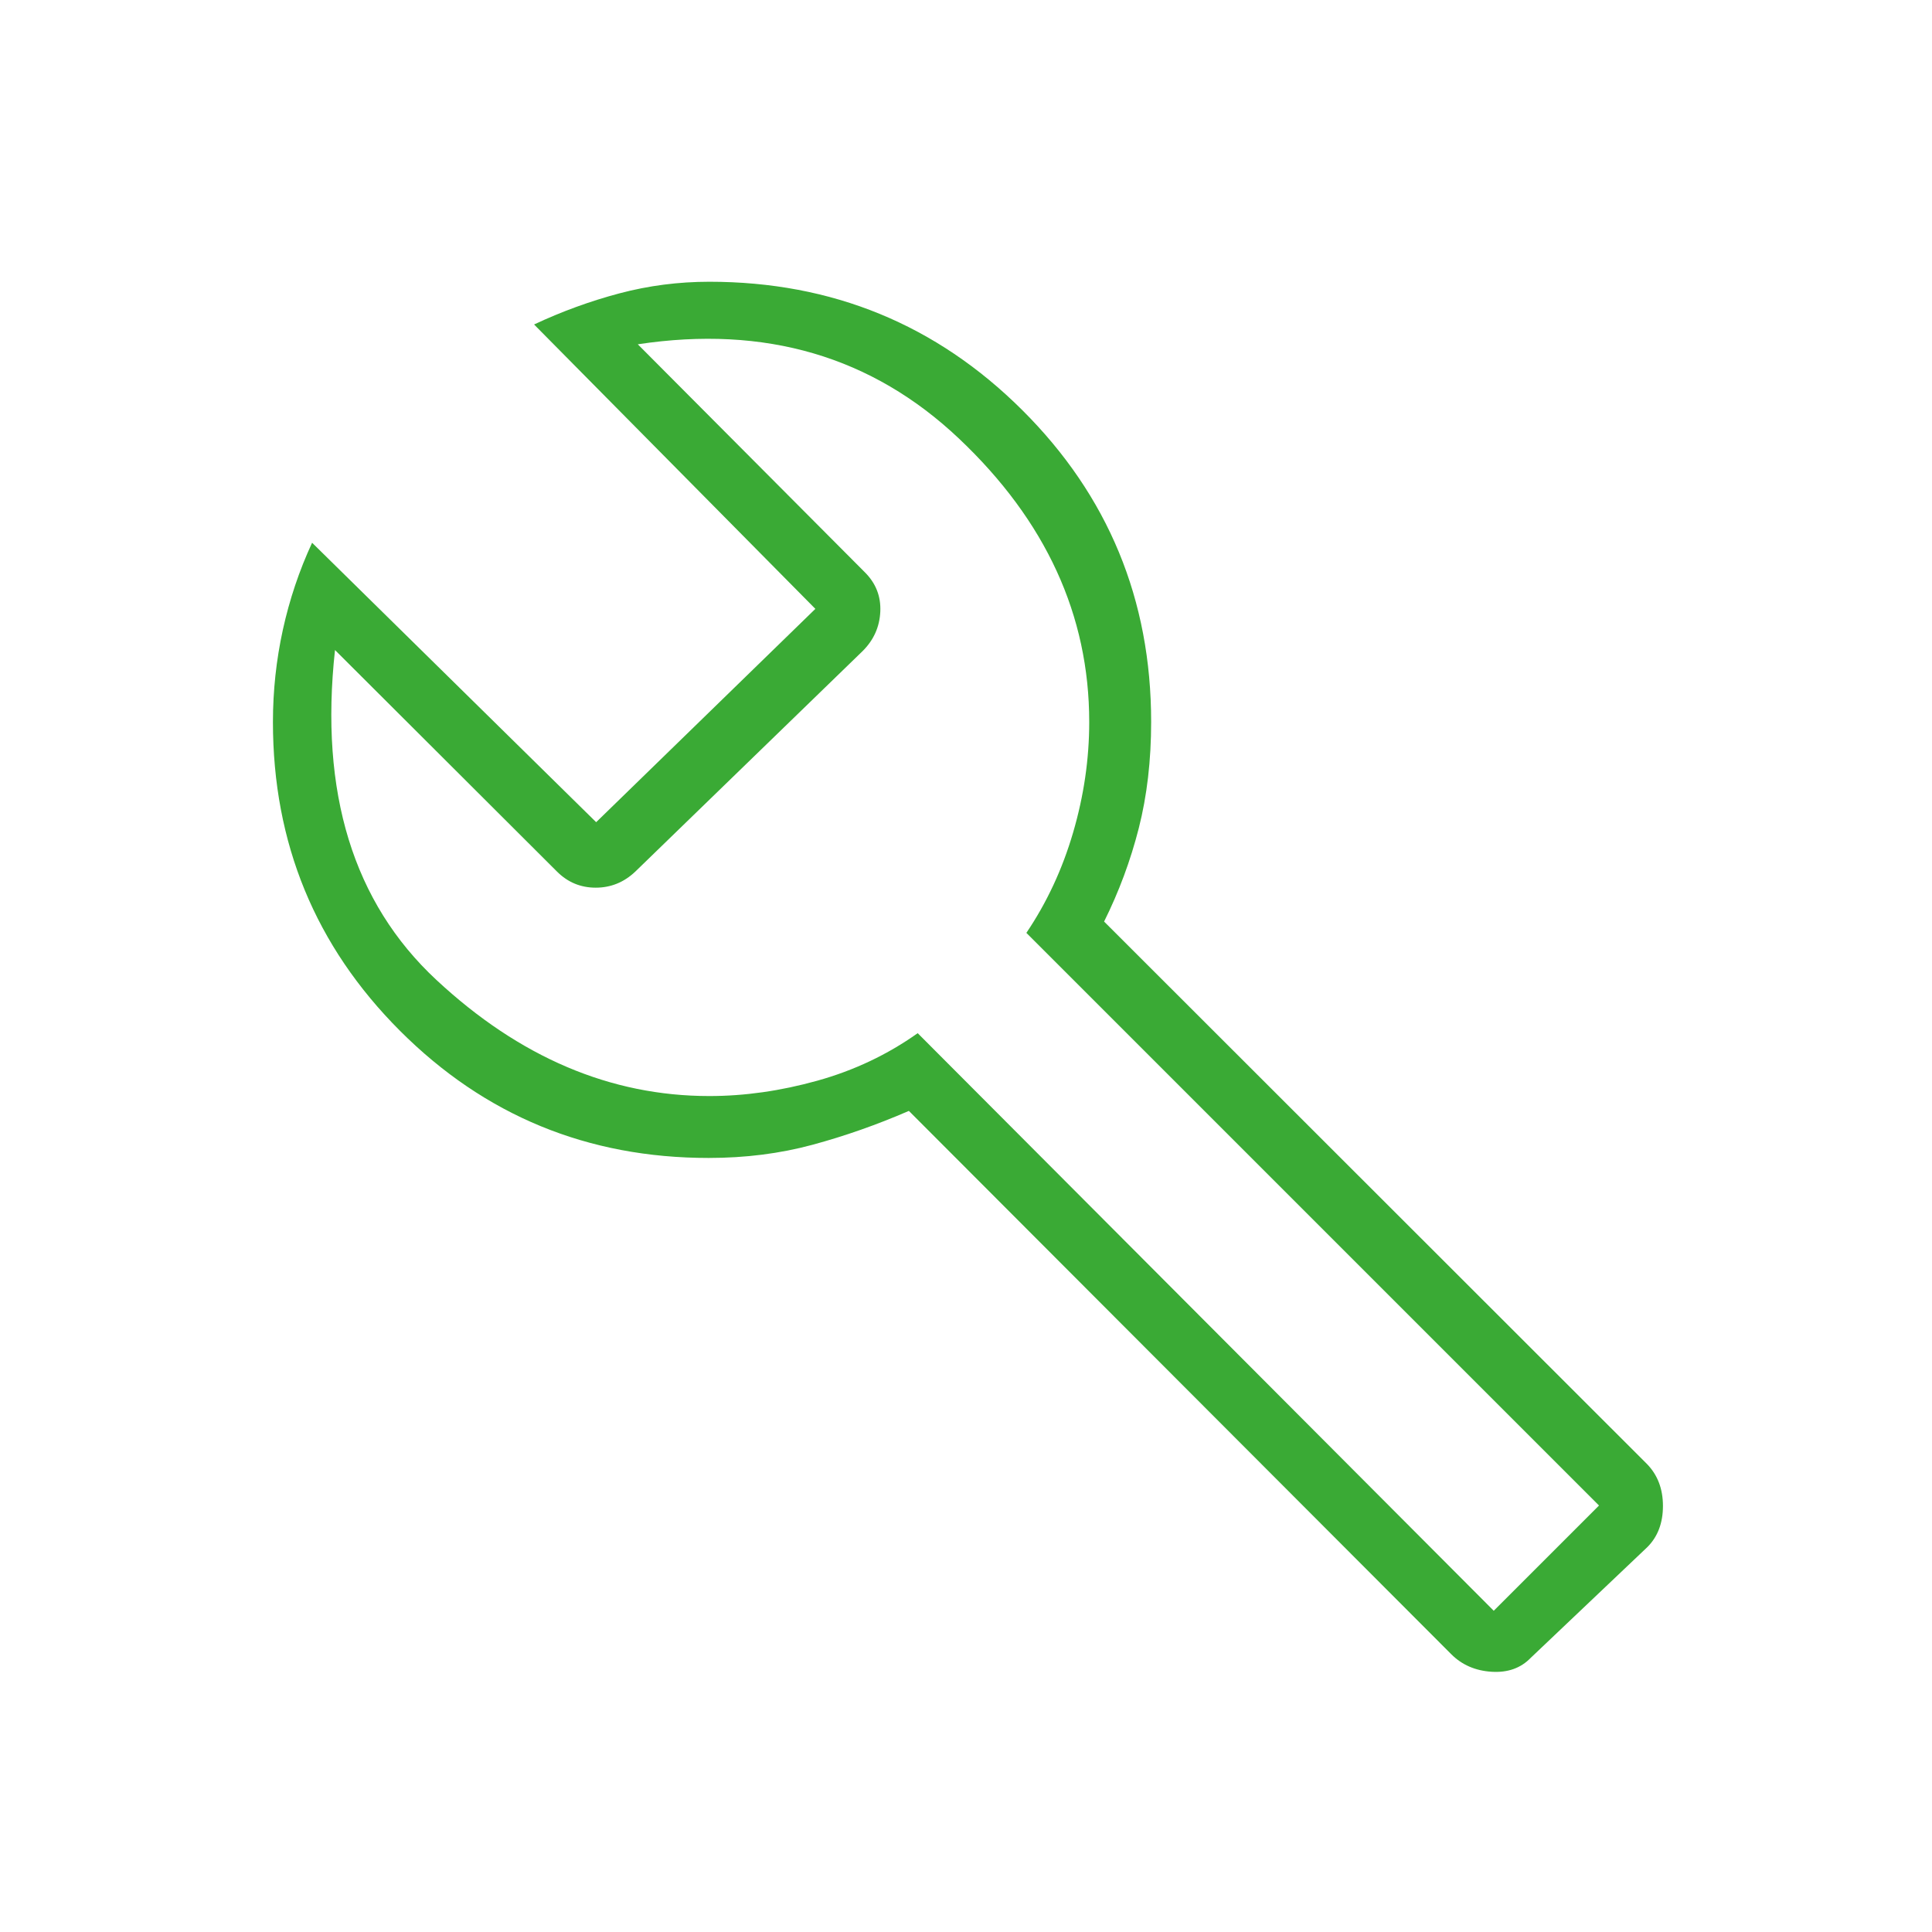 <svg xmlns="http://www.w3.org/2000/svg" height="48px" viewBox="0 -960 960 960" width="48px" fill="#3aaa35"><path d="M721.15-138 451.62-408q-23.77 10.31-47.95 16.85-24.17 6.53-51.54 6.53-90.22 0-153.37-63.17-63.14-63.18-63.14-153.44 0-23.31 4.93-45.83 4.94-22.52 14.53-43.25l141.15 138.85 108.92-106-139.77-141.31q20.66-9.69 42.4-15.46 21.75-5.77 44.68-5.77 91.48 0 155.51 63.79Q572-692.42 572-601.3q0 28.68-6.15 52.84-6.16 24.15-17.23 46.38l269.76 269.54q7.93 8.15 7.93 20.84 0 12.7-7.75 20.45l-57.88 54.96q-7.45 7.75-19.53 6.98-12.07-.77-20-8.69Zm21.08-21.62 52.31-52.3L510-496.46q15.23-22.54 23.23-49.89 8-27.34 8-54.88 0-79.62-64.73-140.85-64.73-61.23-159.58-46.84l112.77 113.23q8.23 8.16 7.73 19.54-.5 11.38-8.73 19.61l-113 109.62q-8.43 8-19.68 8-11.24 0-19.24-8L166.46-637q-11.61 106.23 50.38 163.92 61.99 57.7 135.62 57.7 26.28 0 53.64-7.62t49.9-23.62l286.23 287ZM473.69-483.23Z"/></svg>